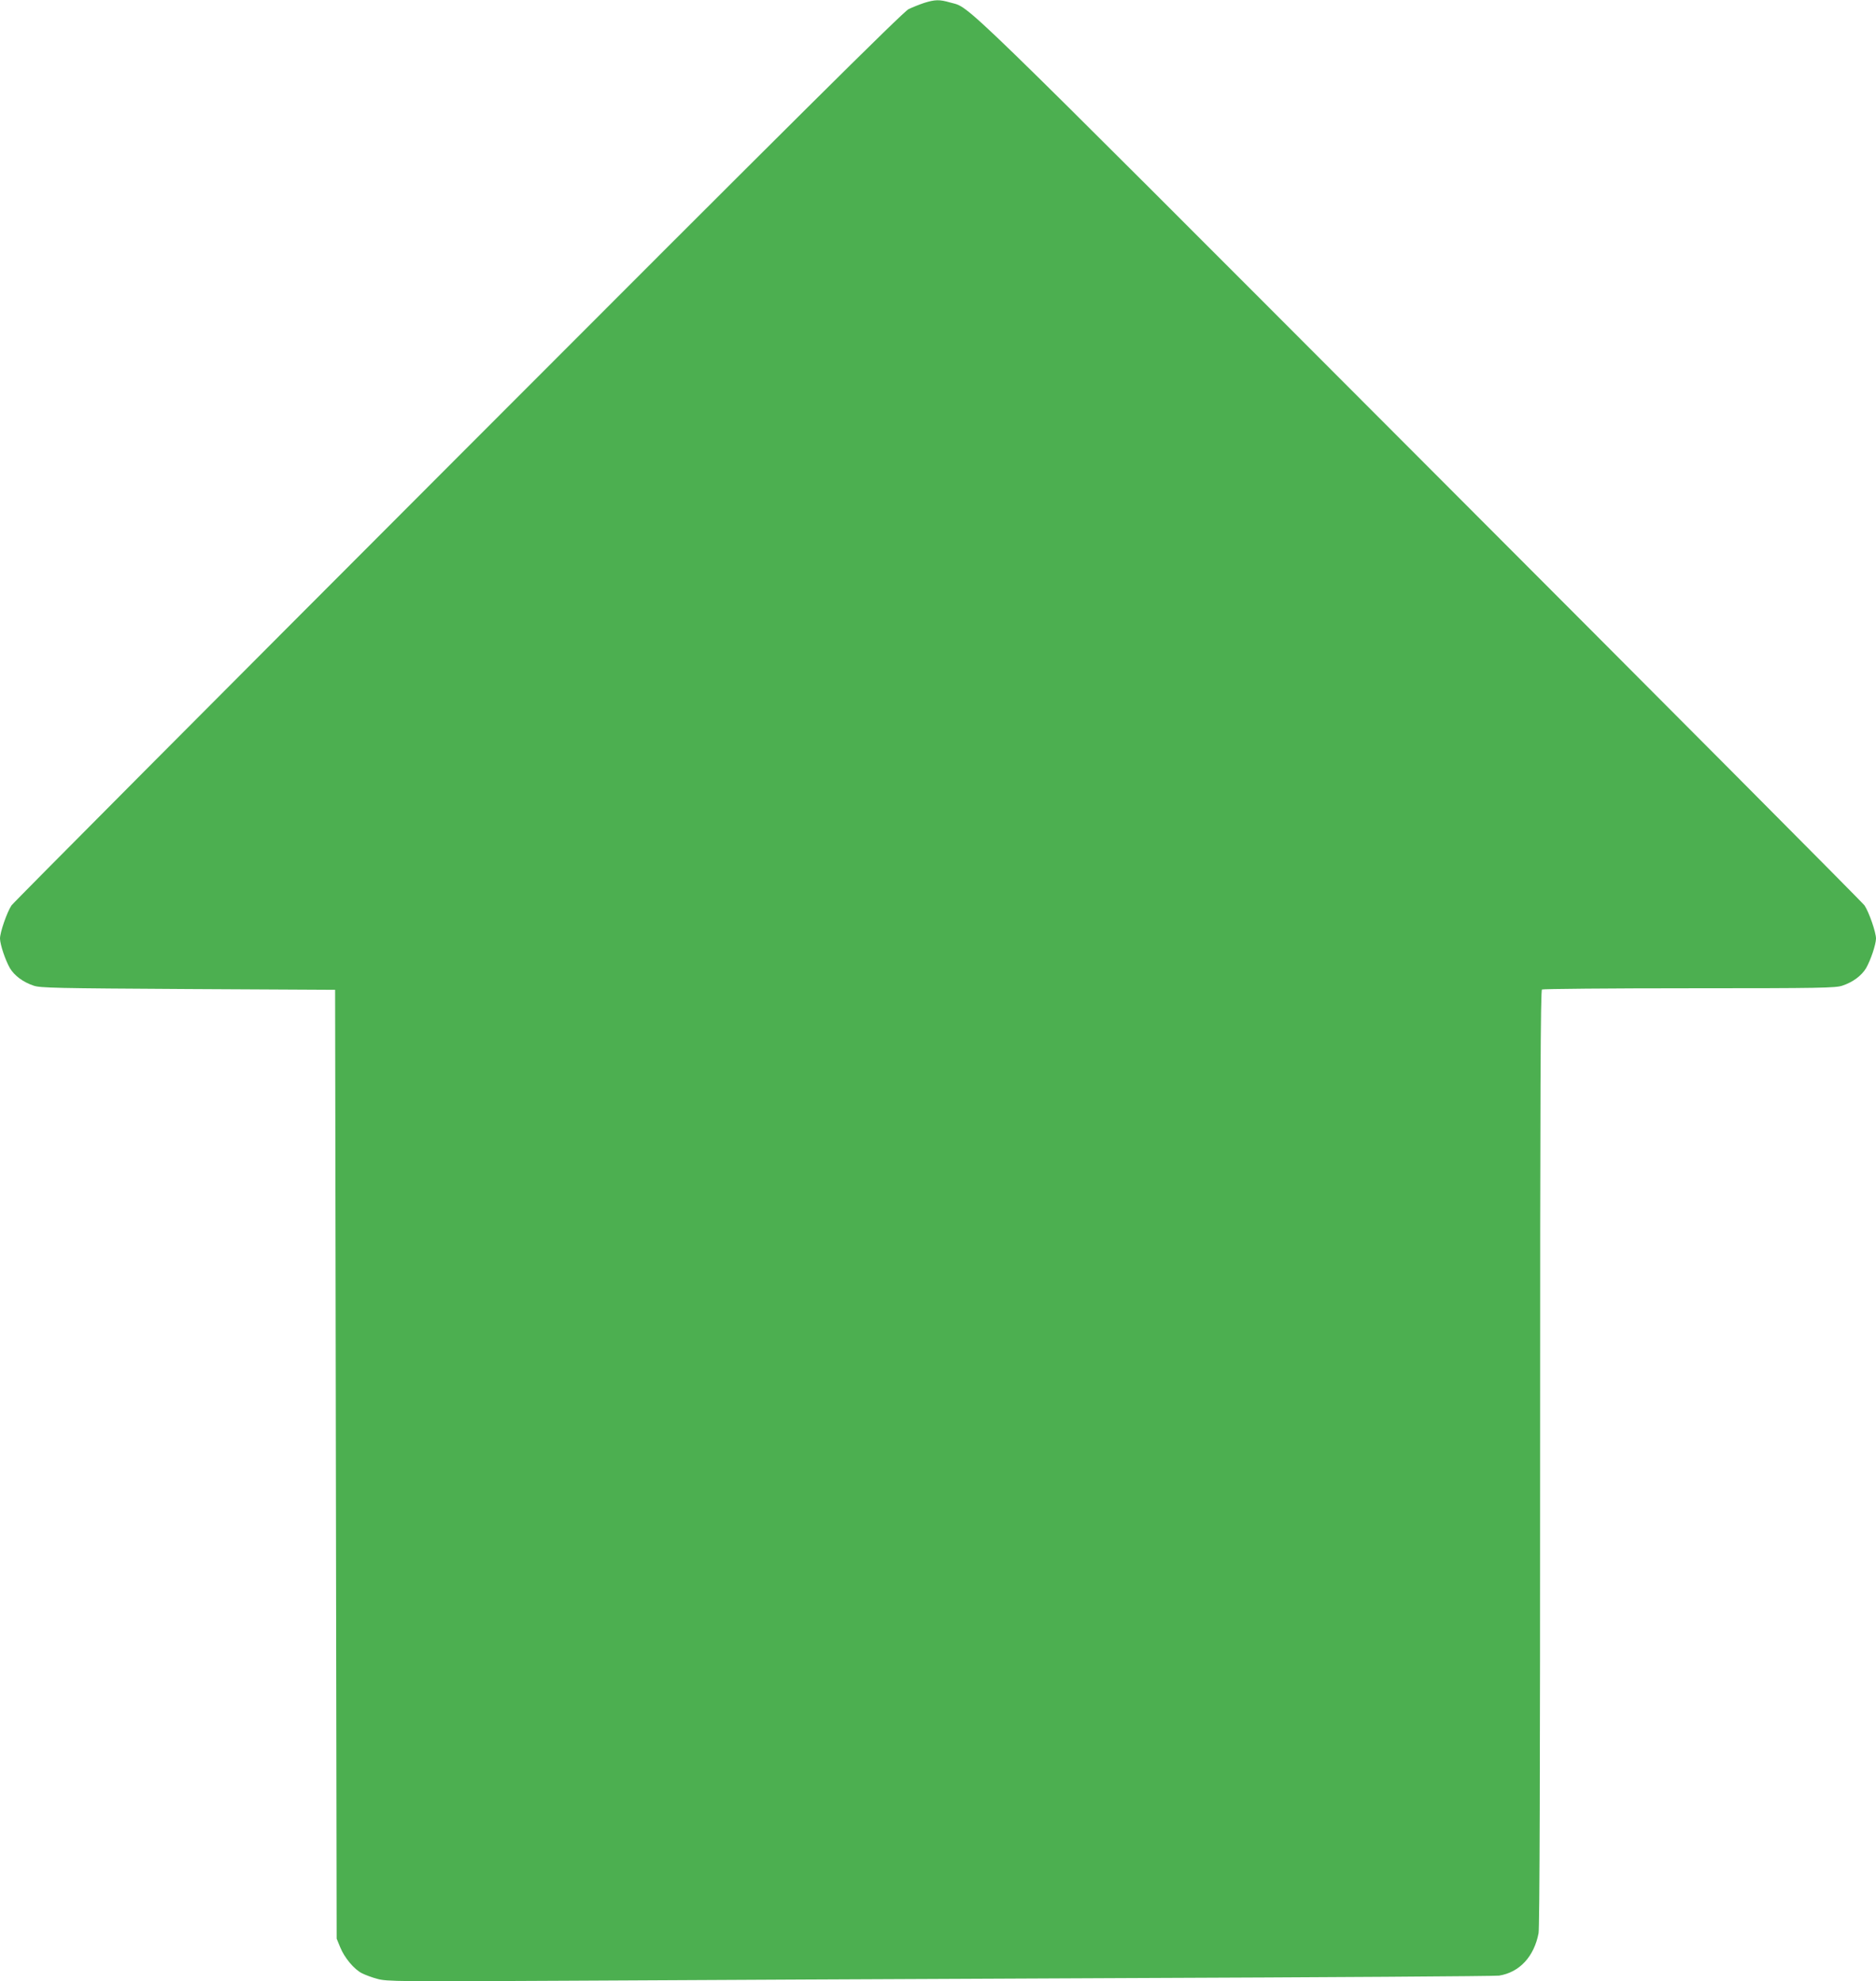 <?xml version="1.0" standalone="no"?>
<!DOCTYPE svg PUBLIC "-//W3C//DTD SVG 20010904//EN"
 "http://www.w3.org/TR/2001/REC-SVG-20010904/DTD/svg10.dtd">
<svg version="1.0" xmlns="http://www.w3.org/2000/svg"
 width="1212pt" height="1280pt" viewBox="0 0 1212 1280"
 preserveAspectRatio="xMidYMid meet">
<g transform="translate(0,1280) scale(0.1,-0.1)"
fill="#4caf50" stroke="none">
<path d="M5970 12781 c-30 -10 -75 -28 -100 -40 -34 -16 -762 -739 -2908
-2889 -1575 -1577 -2875 -2883 -2888 -2902 -29 -44 -74 -173 -74 -214 1 -40
34 -138 64 -191 29 -48 84 -90 153 -113 43 -15 145 -17 998 -22 l950 -5 5
-3065 5 -3065 23 -56 c27 -67 90 -143 141 -168 20 -10 64 -27 99 -36 60 -17
133 -18 1230 -12 642 4 2249 11 3572 17 1323 5 2423 12 2445 16 132 21 226
123 255 274 7 35 10 1085 10 3071 0 2403 3 3019 12 3026 7 4 436 8 953 8 848
0 945 2 988 17 69 23 124 65 153 113 30 53 63 151 64 191 0 41 -45 170 -74
214 -13 19 -1313 1325 -2888 2902 -3049 3054 -2883 2892 -3020 2932 -69 20
-97 19 -168 -3z"/>
</g>
</svg>
